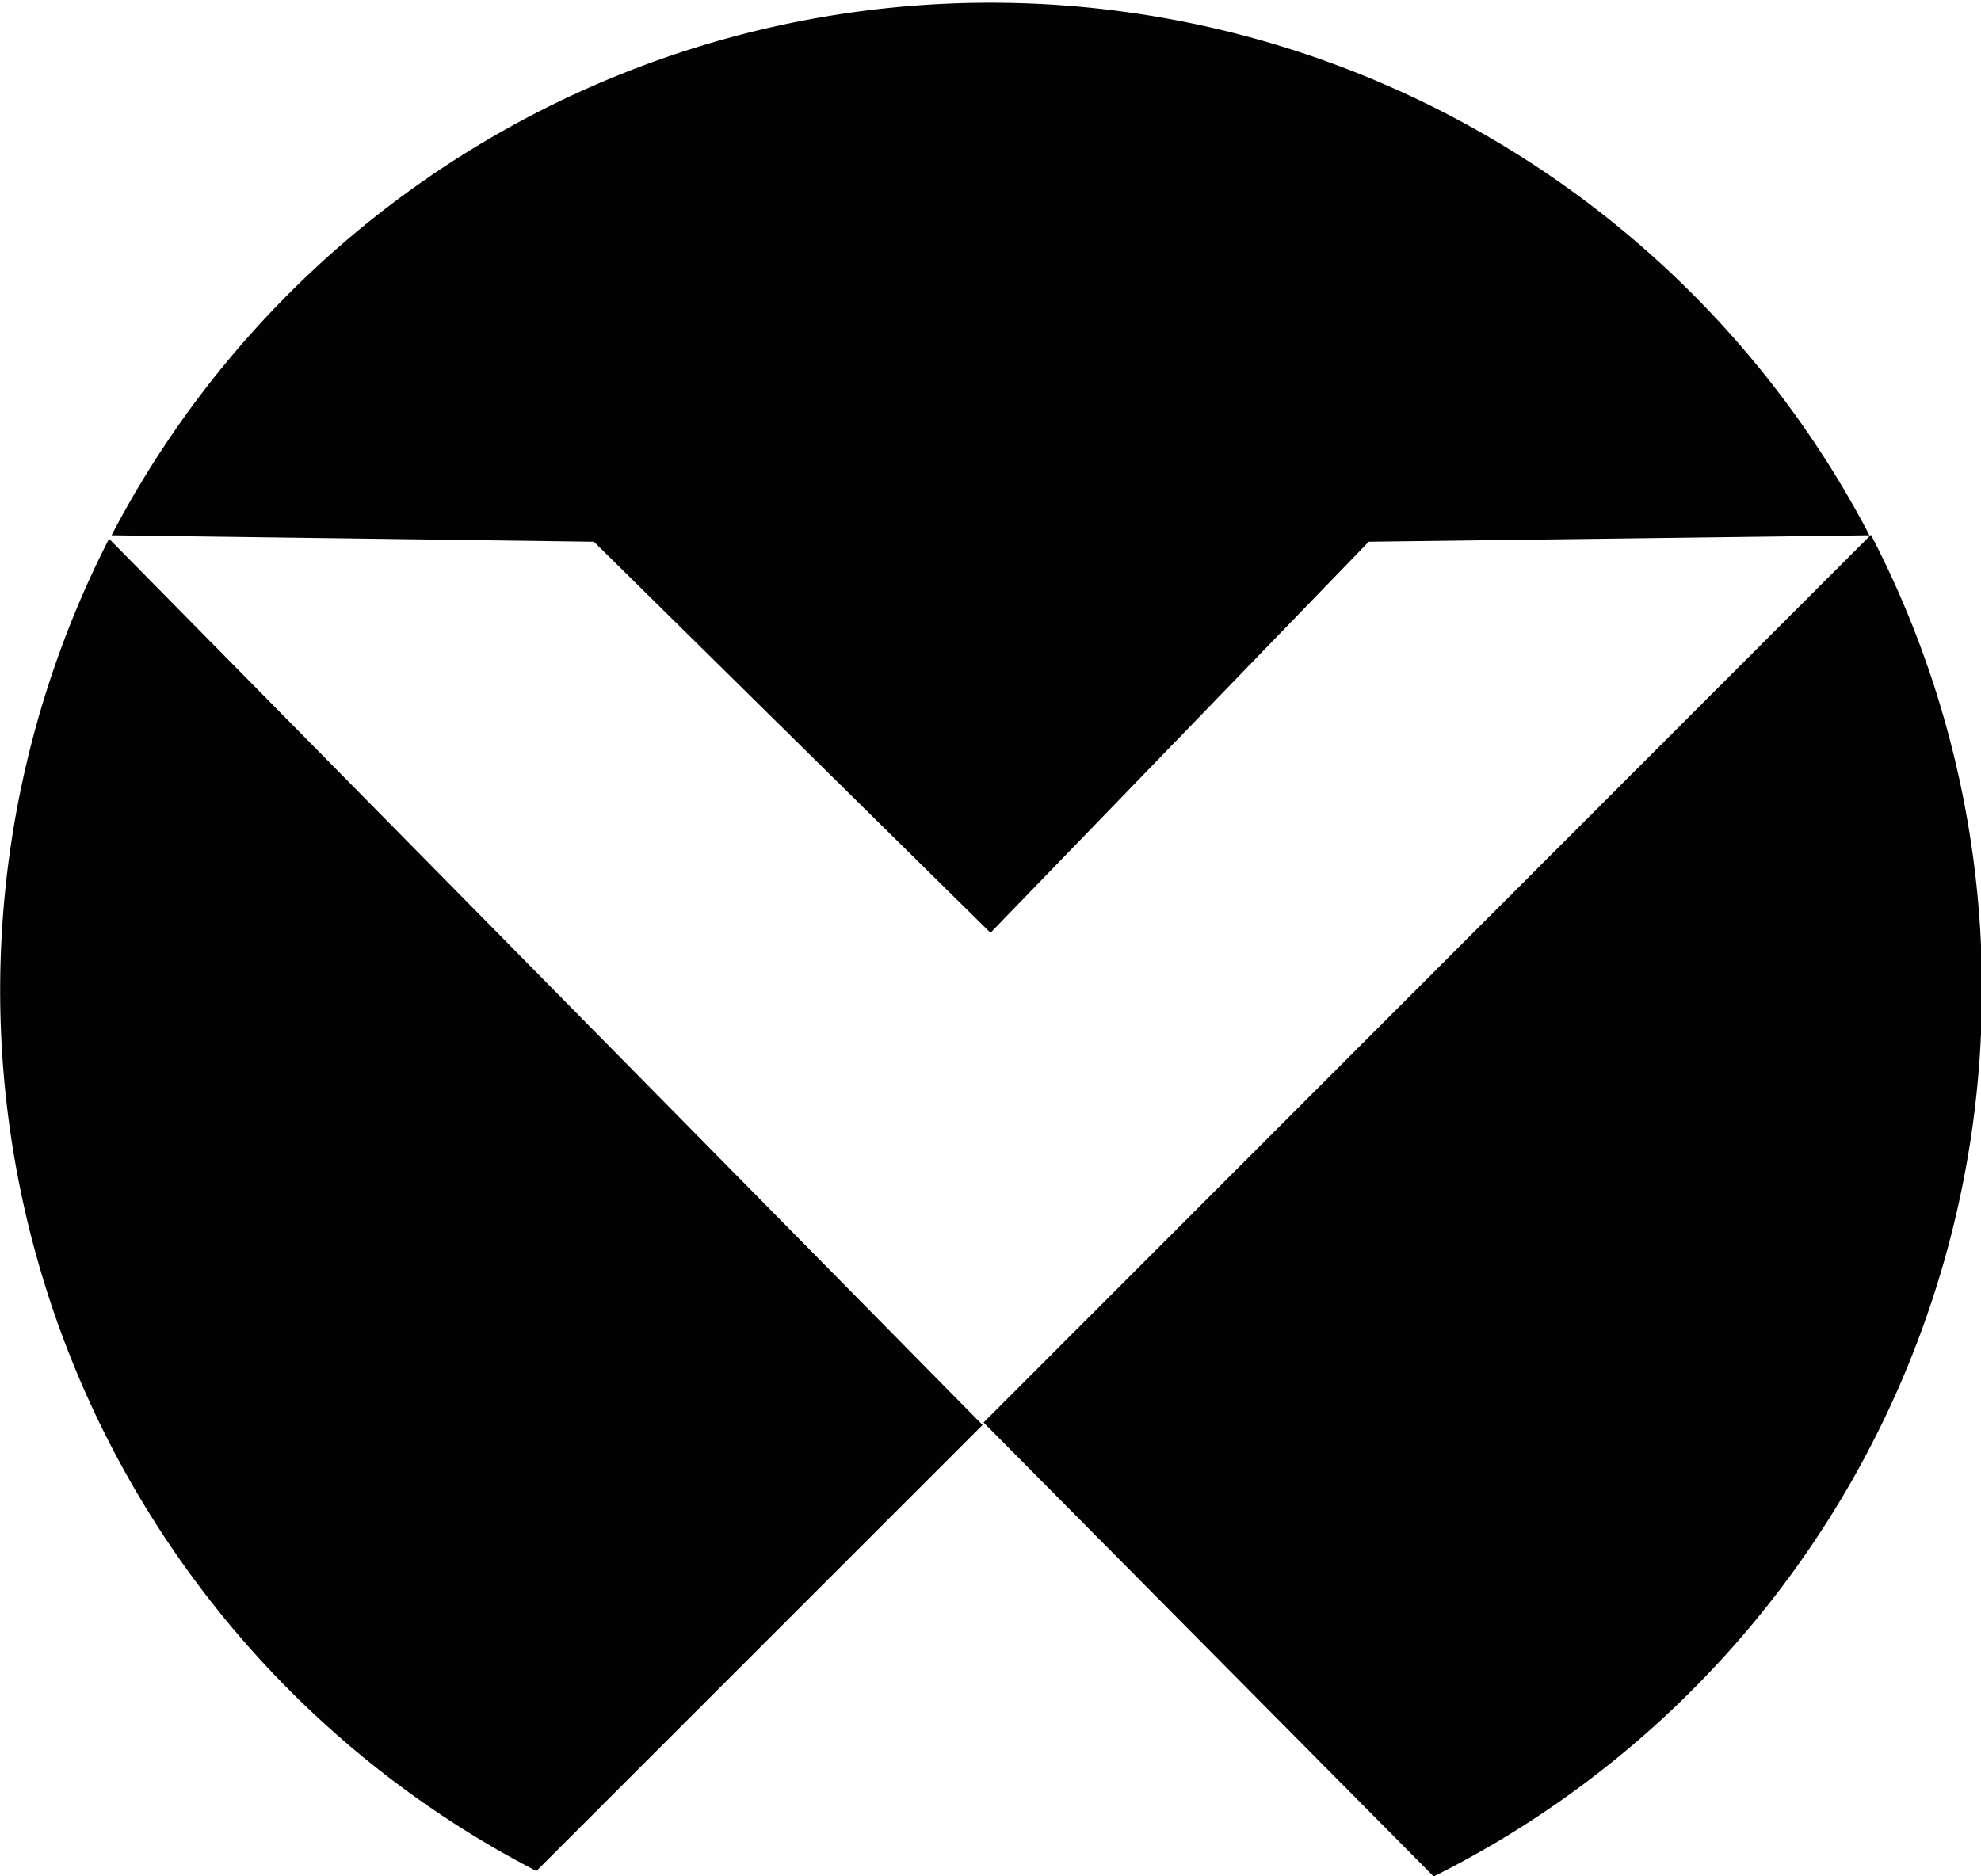 <svg id="Layer_23" data-name="Layer 23" xmlns="http://www.w3.org/2000/svg" viewBox="0 0 39.96 37.85"><defs><style>.cls-1{fill:#020202;}</style></defs><g id="Layer-1"><path class="cls-1" d="M20,19.89,27.63,12l10.1-.13a20,20,0,0,0-35.46,0L12,12Z" transform="translate(-0.02 -1.07)"/><path class="cls-1" d="M2.22,11.94a20,20,0,0,0,8.62,26.88l9-9Z" transform="translate(-0.02 -1.07)"/><path class="cls-1" d="M40,21.06a19.89,19.89,0,0,0-2.24-9.2L19.86,29.77l9.08,9.16A20,20,0,0,0,40,21.06" transform="translate(-0.02 -1.07)"/></g></svg>